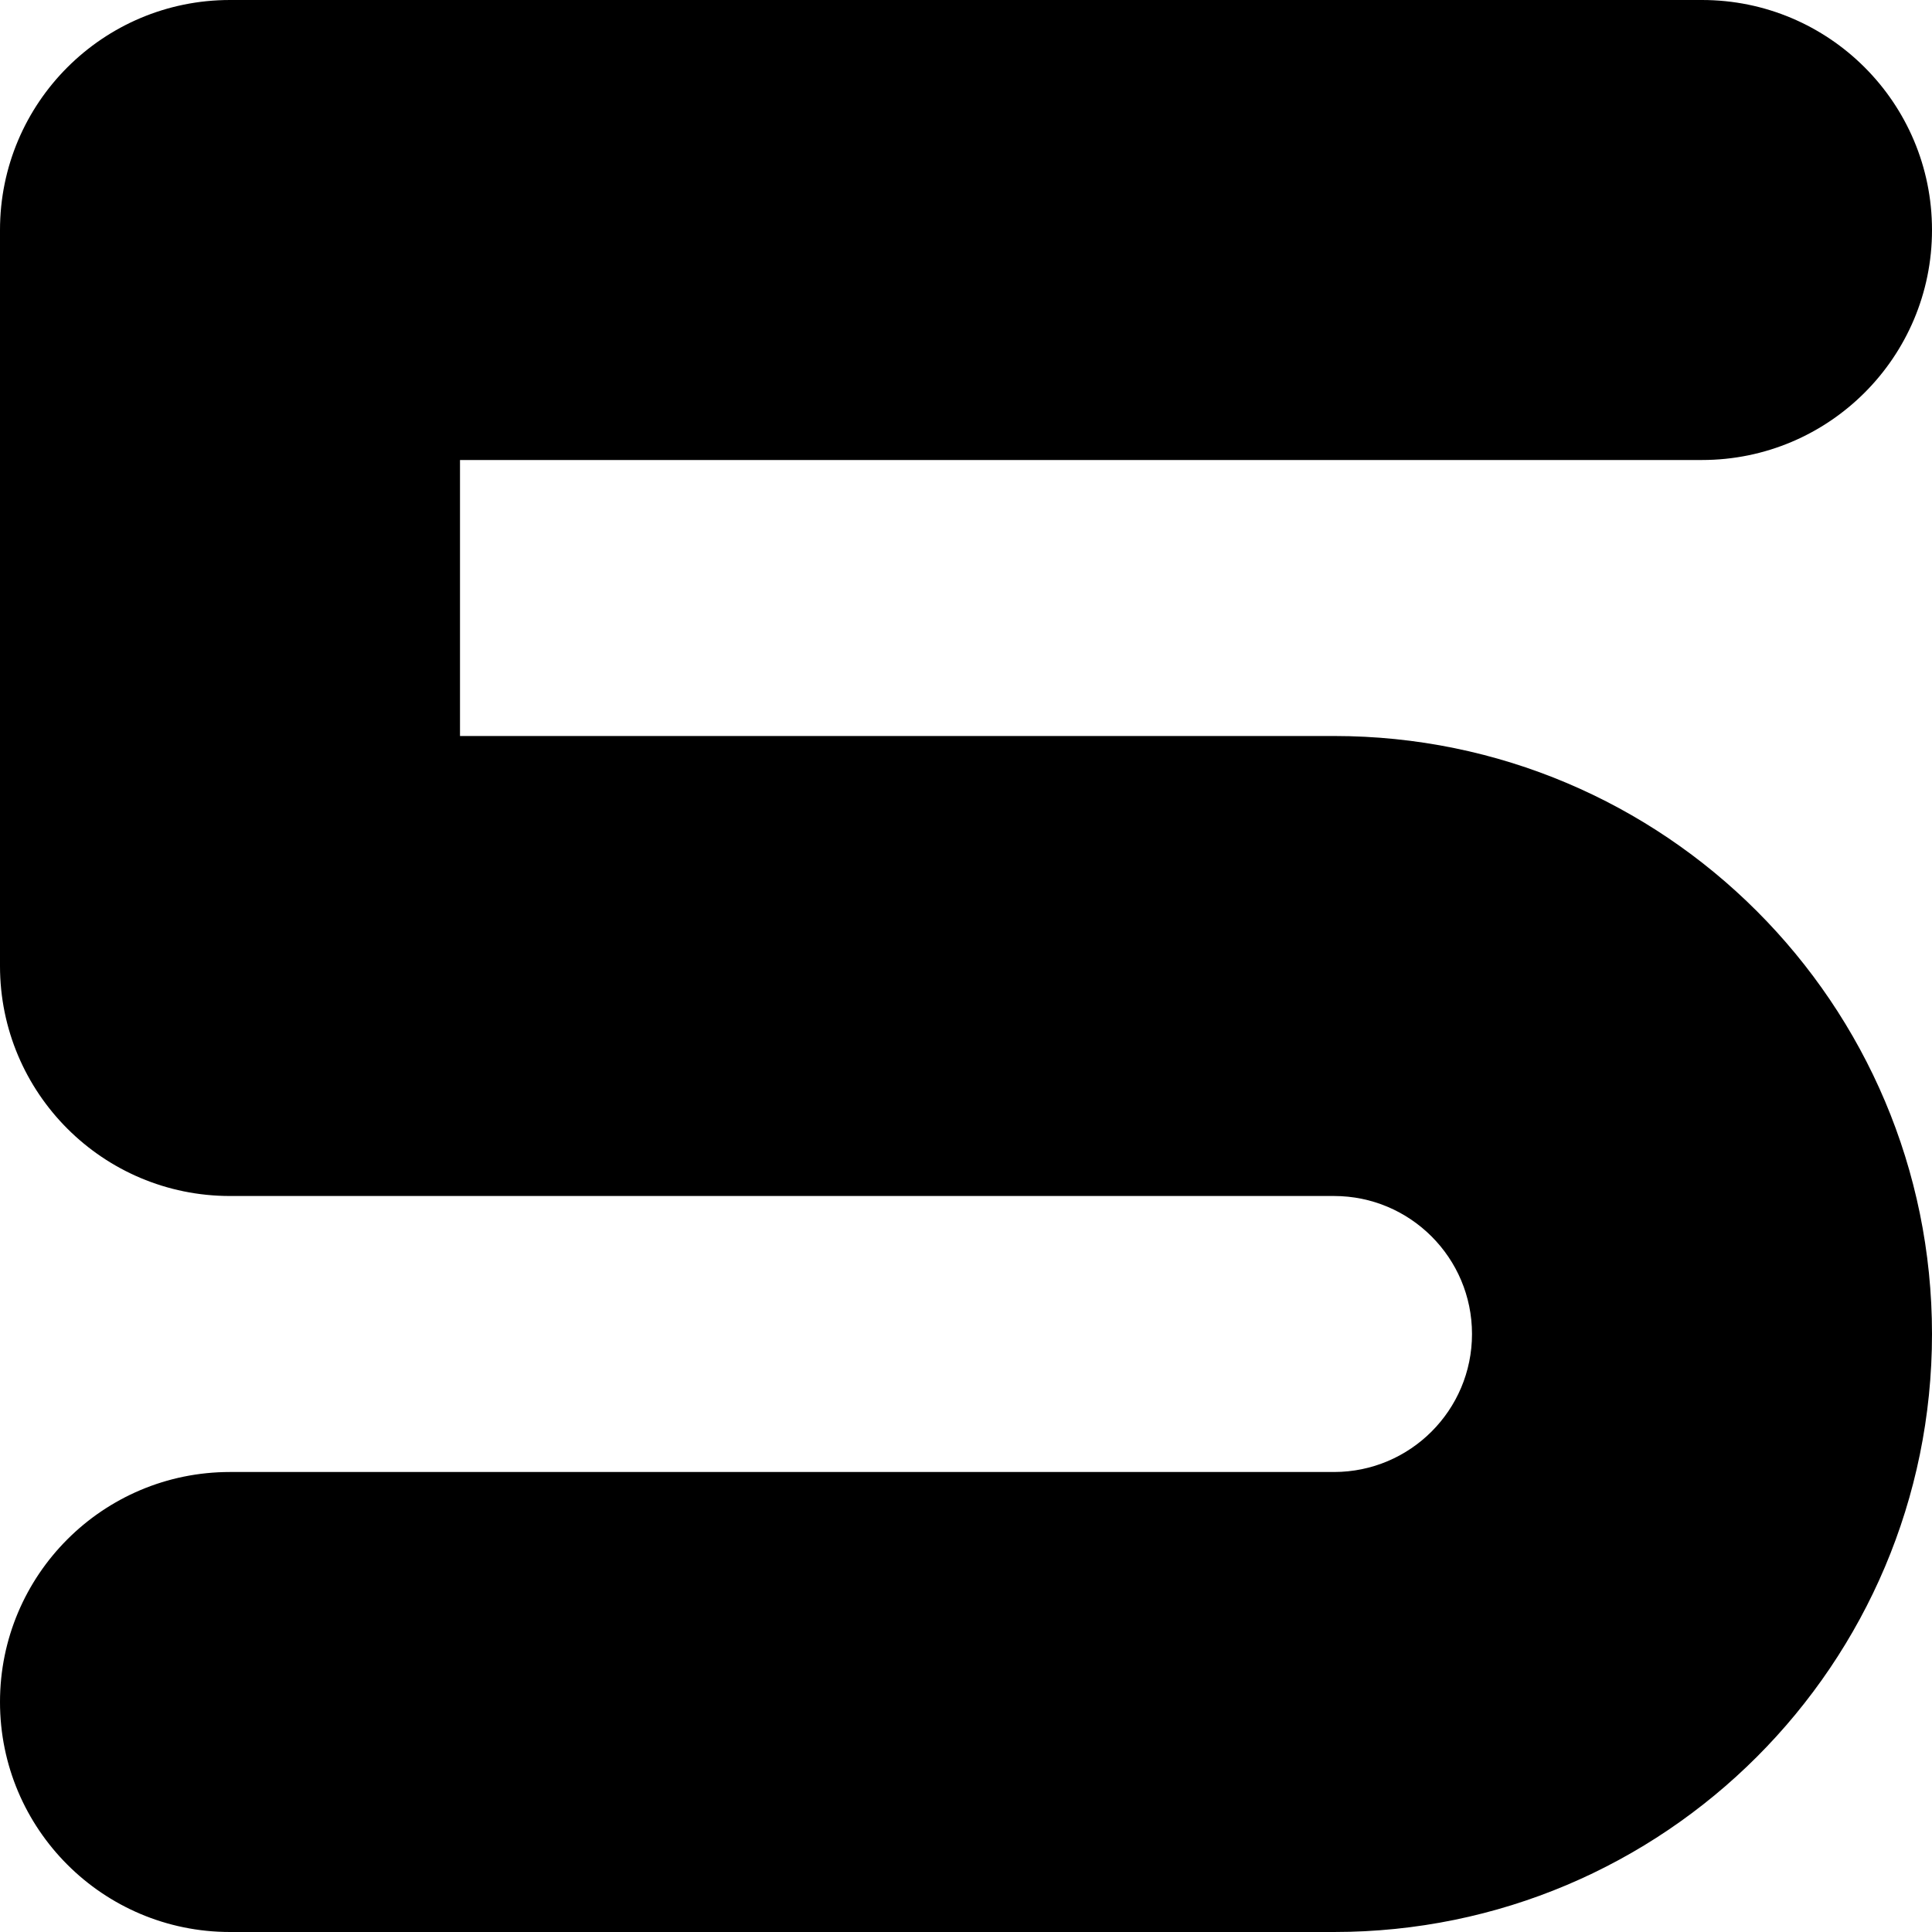 <?xml version="1.0" encoding="utf-8"?>
<svg xmlns="http://www.w3.org/2000/svg" fill="none" height="100%" overflow="visible" preserveAspectRatio="none" style="display: block;" viewBox="0 0 21 21" width="100%">
<path d="M16 14.5C16 13.672 15.328 13 14.5 13H2.5C1.119 13 0 11.881 0 10.5V2.5C0 1.119 1.119 0 2.5 0H18.5C19.881 0 21 1.119 21 2.5C21 3.881 19.881 5 18.5 5H5V8H14.5C18.09 8 21 10.91 21 14.5C21 18.09 18.09 21 14.5 21H2.5C1.119 21 0 19.881 0 18.5C0 17.119 1.119 16 2.5 16H14.5C15.328 16 16 15.328 16 14.5Z" fill="black" id="Rectangle 1447 (Stroke)"/>
</svg>